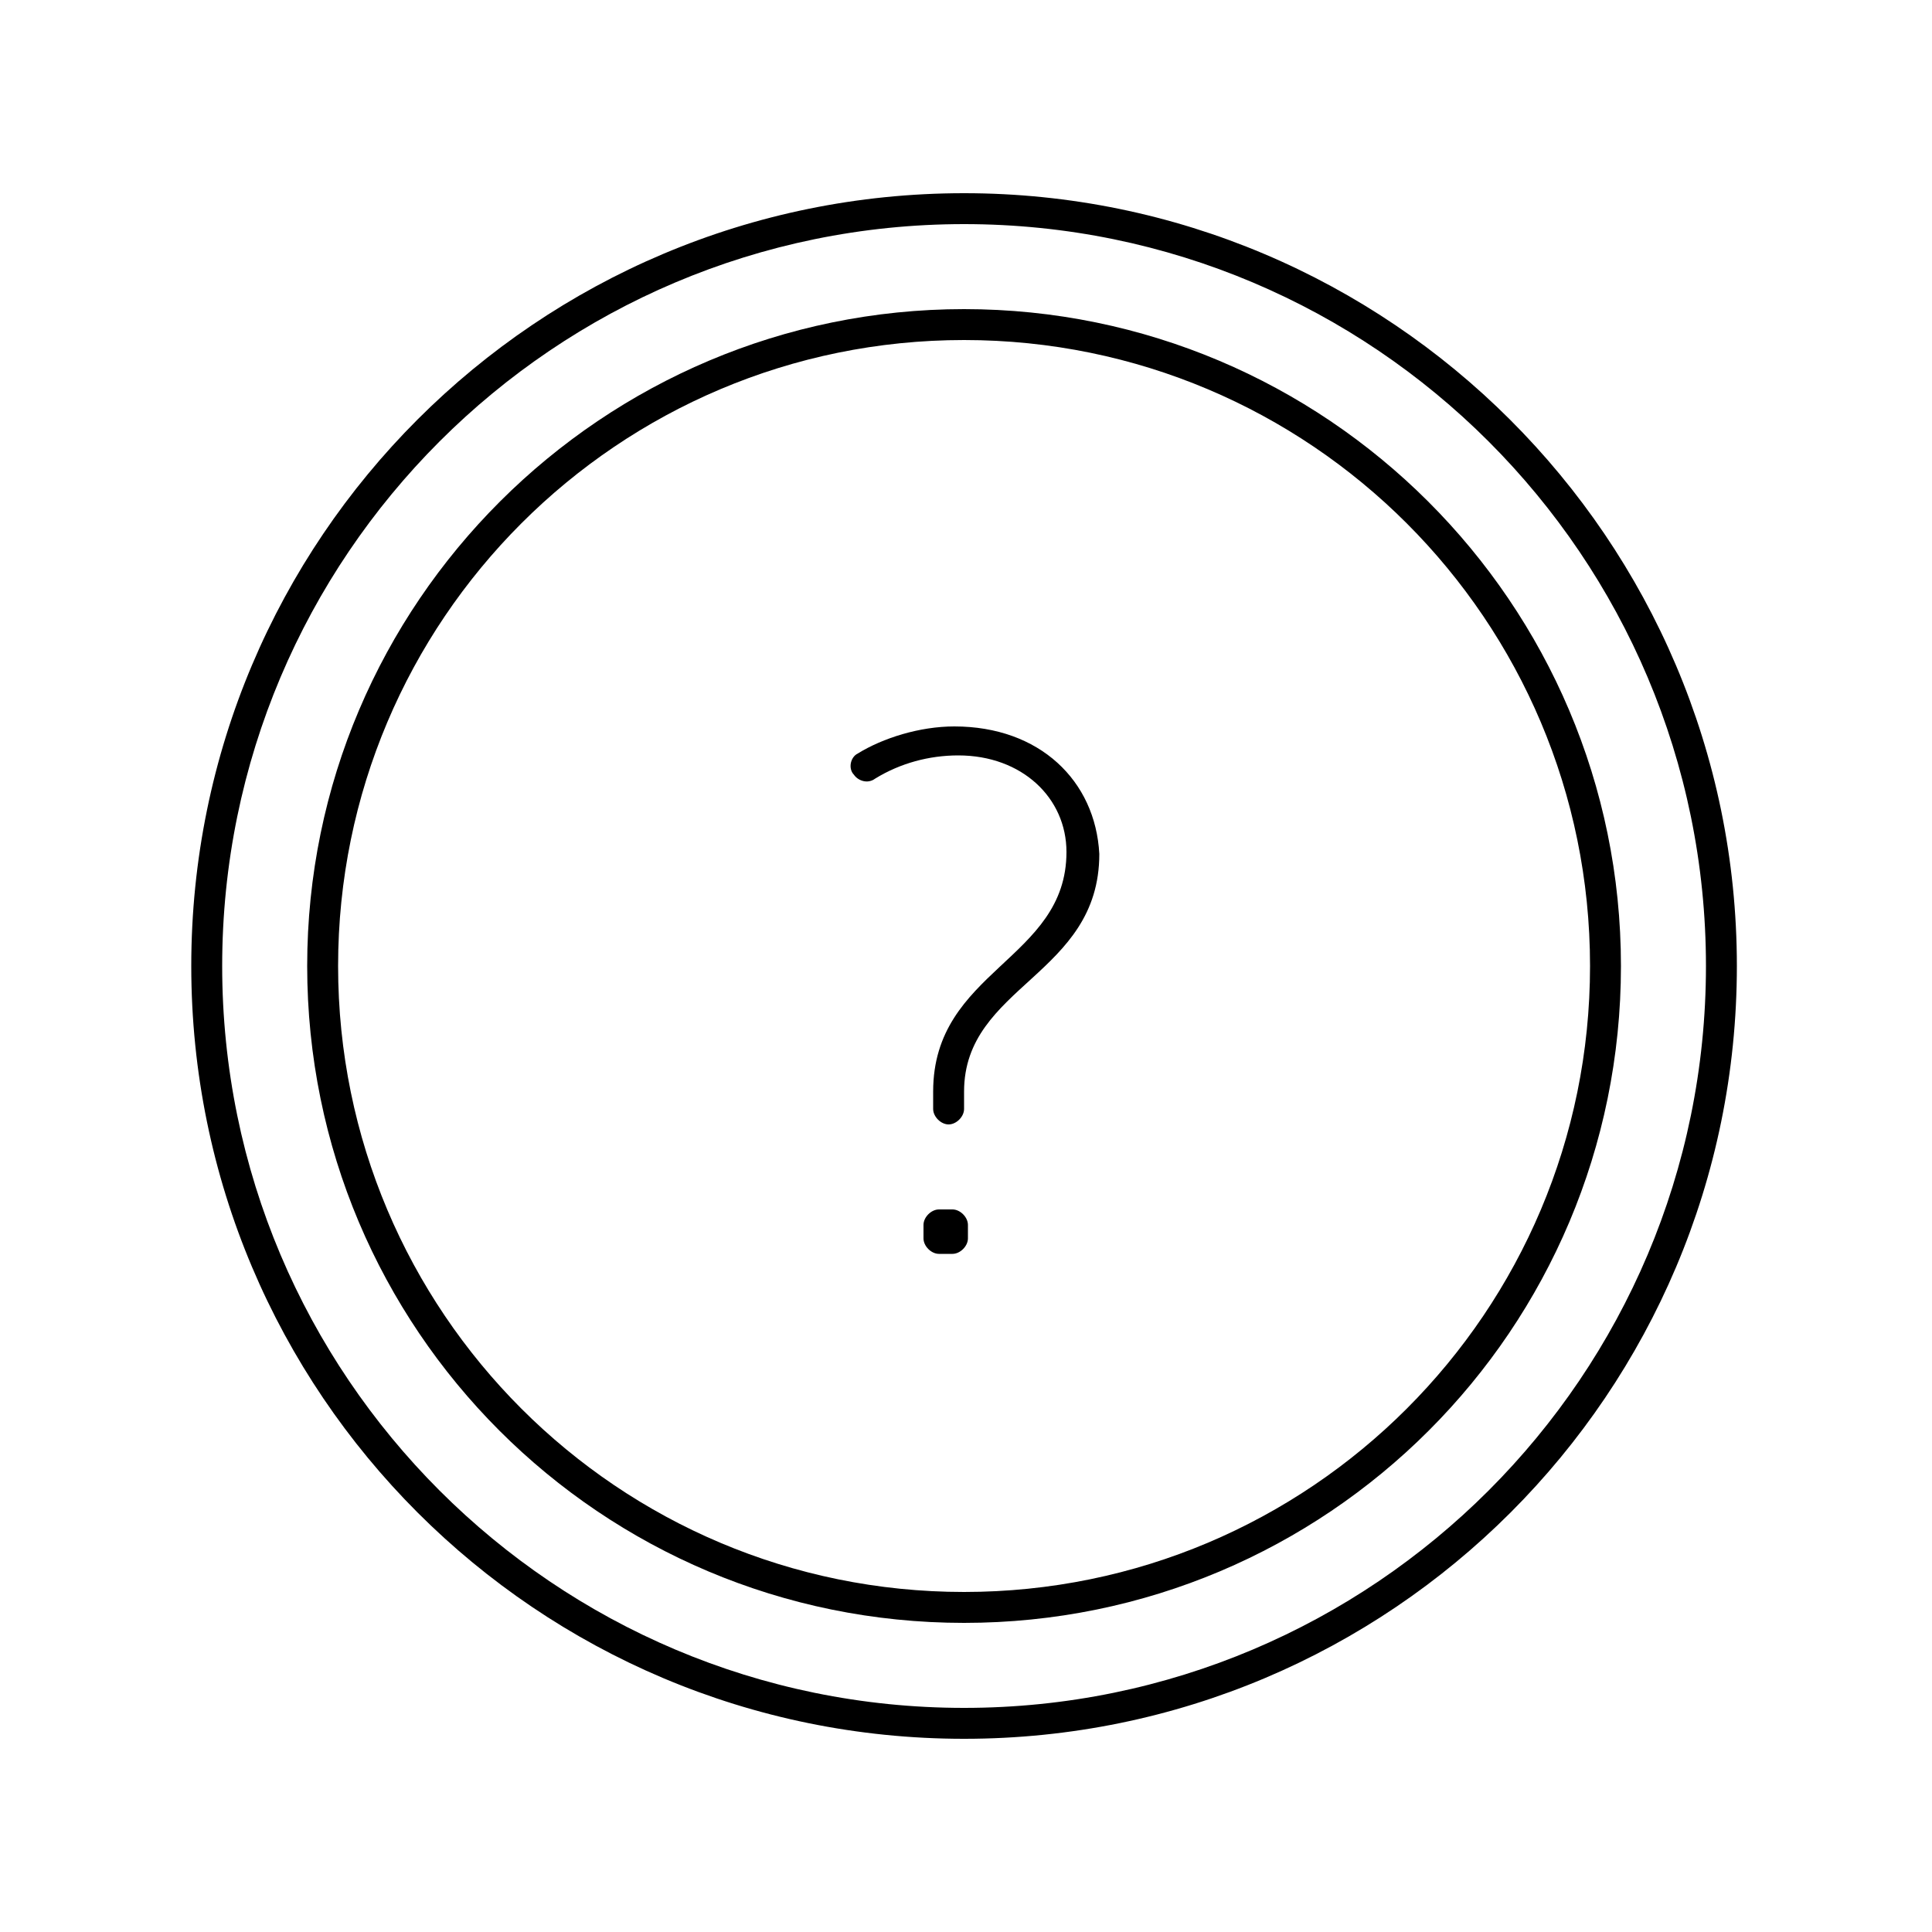 <?xml version="1.0" encoding="UTF-8"?>
<svg width="1200pt" height="1200pt" version="1.1" viewBox="0 0 1200 1200" xmlns="http://www.w3.org/2000/svg">
 <g>
  <path d="m591.6 751.2h-8.398c-4.801 0-9.602 4.801-9.602 9.602v8.398c0 4.801 4.801 9.602 9.602 9.602h8.398c4.801 0 9.602-4.801 9.602-9.602v-8.398c-0.004-4.801-4.805-9.602-9.602-9.602z"/>
  <path d="m592.8 451.2c-21.602 0-44.398 7.199-60 16.801-4.801 2.398-6 9.602-2.398 13.199 2.398 3.602 8.398 6 13.199 2.398 15.602-9.602 33.602-14.398 51.602-14.398 39.602 0 67.199 26.398 67.199 60 0 67.199-82.801 73.199-82.801 148.8v10.801c0 4.801 4.801 9.602 9.602 9.602s9.602-4.801 9.602-9.602v-10.801c0-66 84-72 84-147.6-2.406-45.598-37.203-79.199-90.004-79.199z"/>
  <path d="m598.8 120c-265.2 0-480 214.8-480 480s214.8 480 480 480 480-214.8 480-480-216-480-480-480zm0 940.8c-254.4 0-460.8-206.4-460.8-460.8 0-254.4 206.4-460.8 460.8-460.8 254.4 0 460.8 206.4 460.8 460.8s-206.4 460.8-460.8 460.8z"/>
  <path d="m598.8 192c-224.4 0-408 182.4-408 408s182.4 408 408 408c225.6 0 408-182.4 408-408s-183.6-408-408-408zm0 796.8c-214.8 0-388.8-174-388.8-388.8s174-388.8 388.8-388.8 388.8 174 388.8 388.8-174 388.8-388.8 388.8z"/>
 </g>
</svg>
